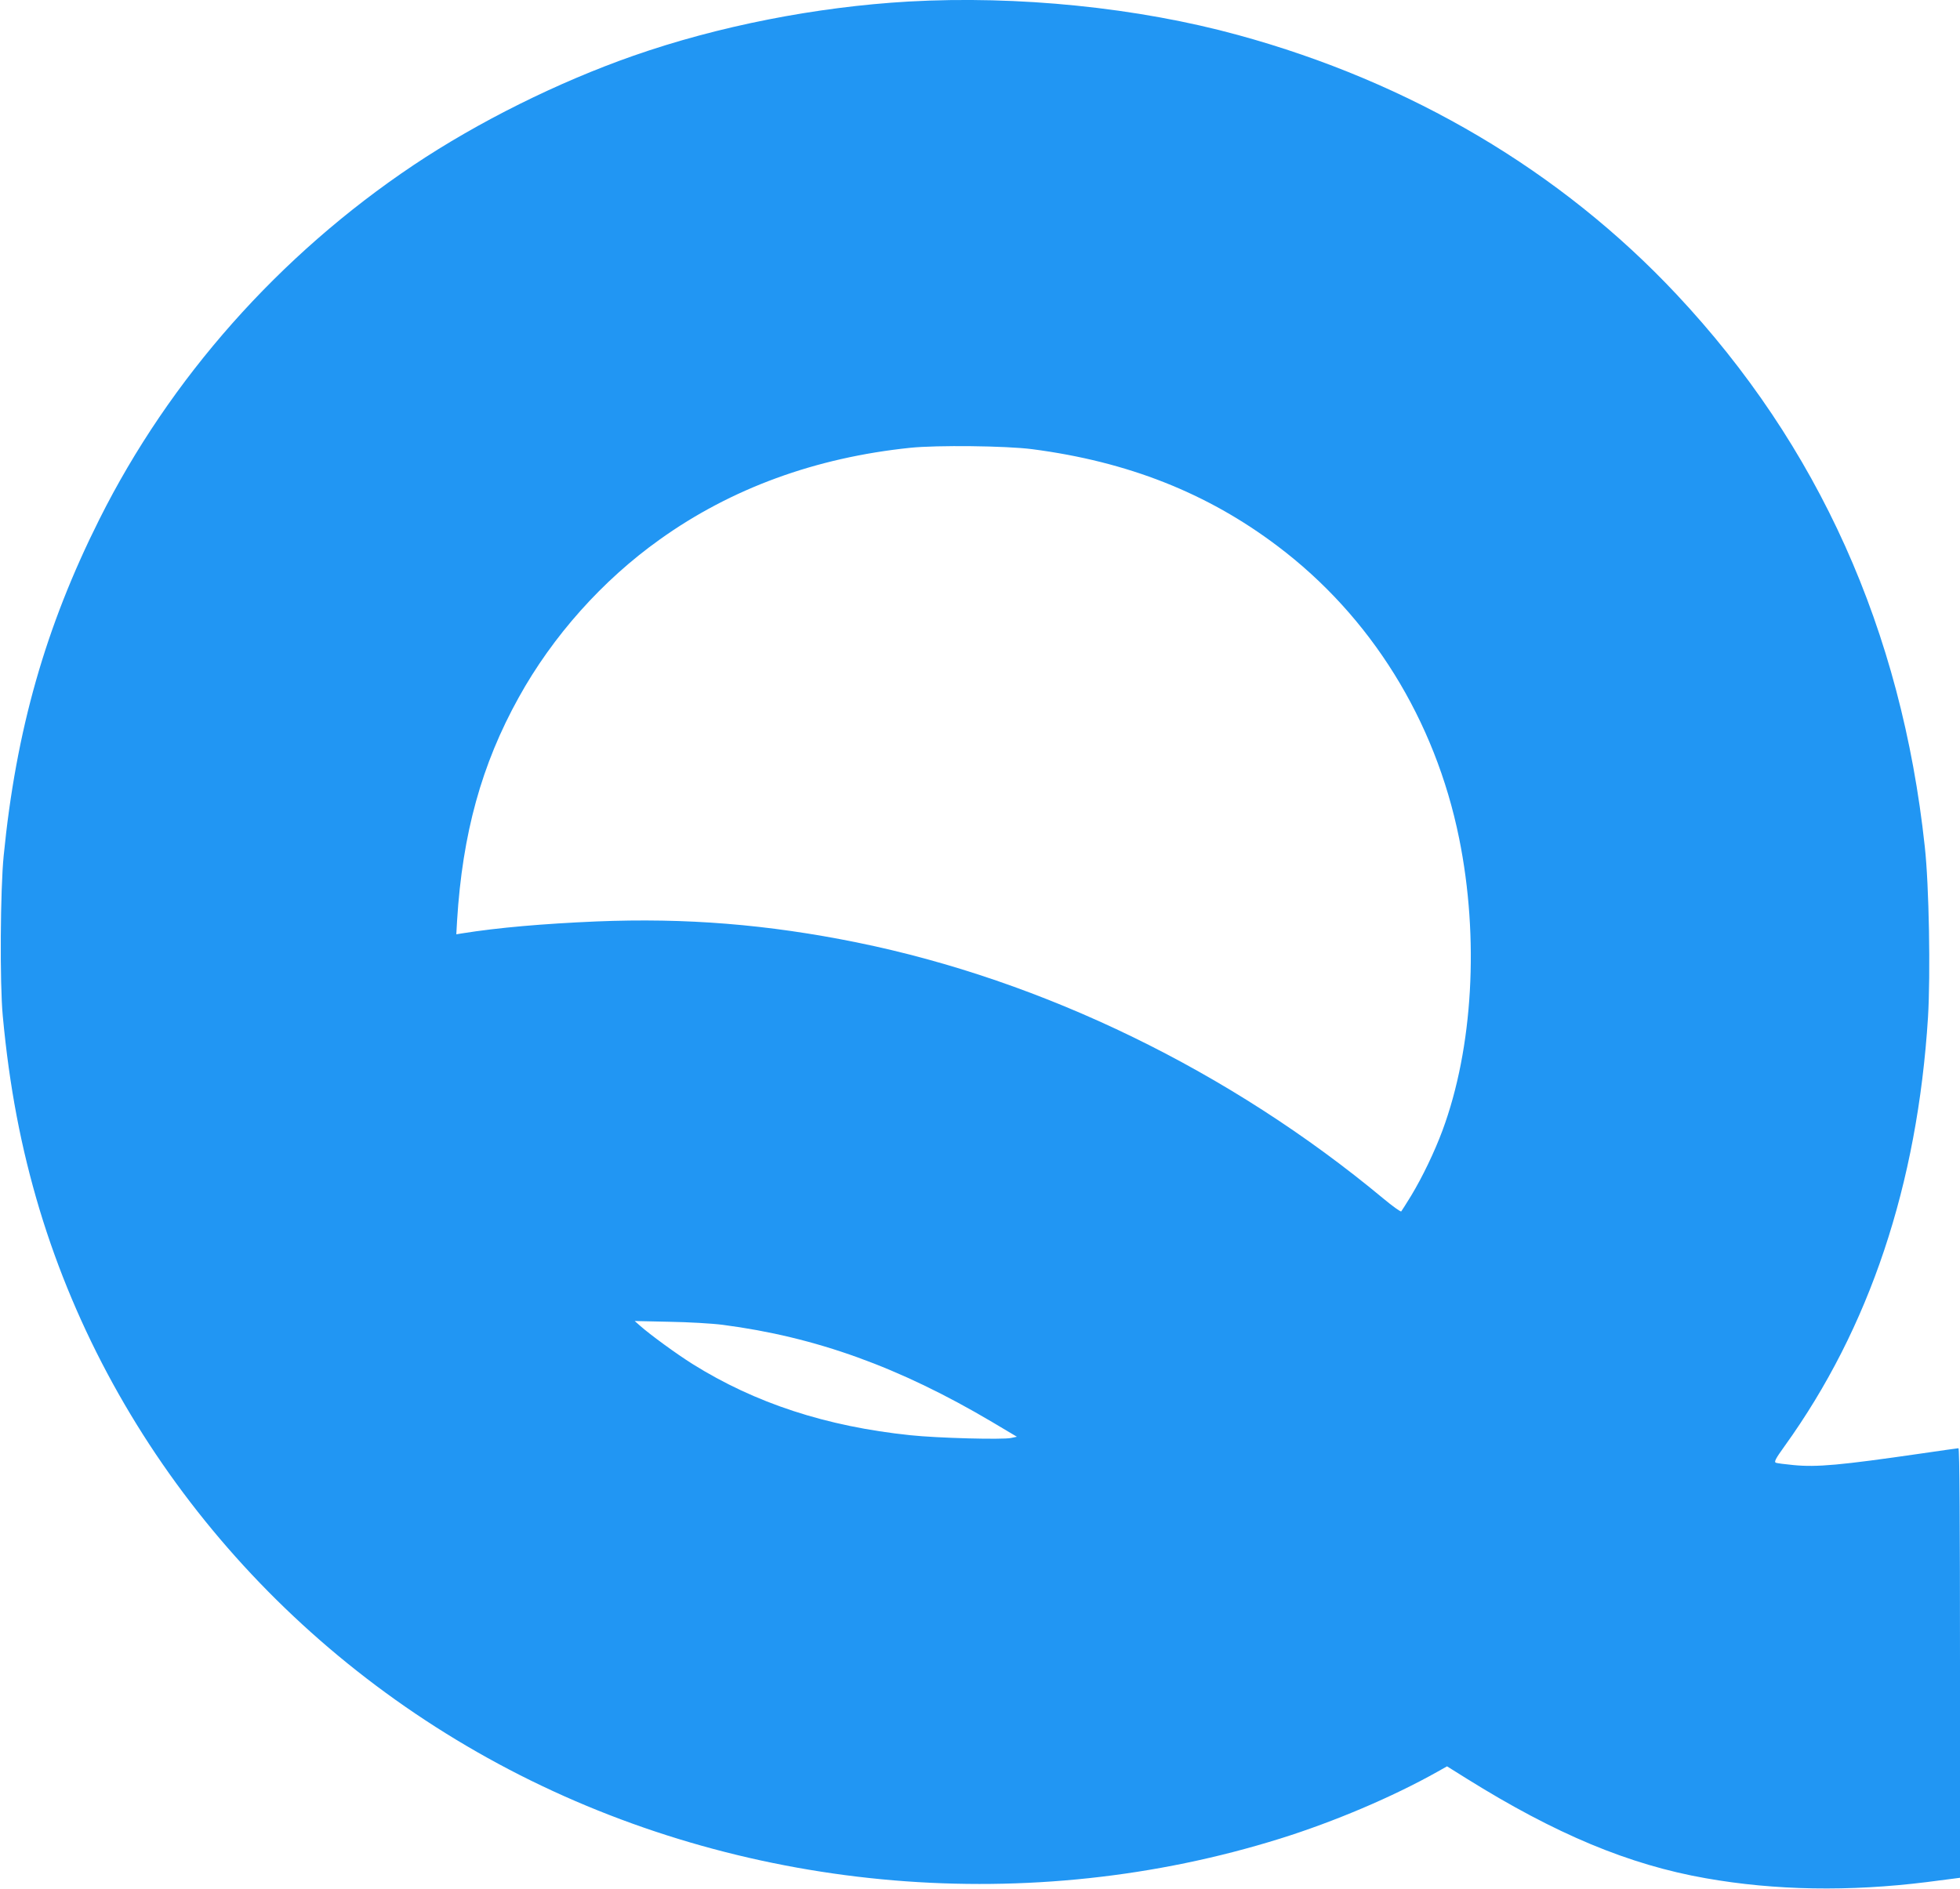 <?xml version="1.0" standalone="no"?>
<!DOCTYPE svg PUBLIC "-//W3C//DTD SVG 20010904//EN"
 "http://www.w3.org/TR/2001/REC-SVG-20010904/DTD/svg10.dtd">
<svg version="1.0" xmlns="http://www.w3.org/2000/svg"
 width="1280pt" height="1234pt" viewBox="0 0 1280 1234"
 preserveAspectRatio="xMidYMid meet">
<g transform="translate(0,1234) scale(0.1,-0.1)"
fill="#2196f3" stroke="none">
<path d="M5934 12330 c-607 -35 -1245 -161 -1797 -354 -494 -173 -1014 -432
-1437 -715 -876 -587 -1590 -1392 -2051 -2313 -352 -703 -544 -1377 -625
-2198 -22 -220 -26 -833 -6 -1045 43 -463 119 -862 241 -1268 478 -1580 1617
-2921 3136 -3692 1522 -772 3336 -924 4965 -415 352 110 734 272 1026 436 l64
36 128 -80 c580 -362 1060 -563 1562 -651 452 -80 937 -88 1443 -25 l217 28 0
1403 c0 897 -3 1403 -10 1403 -5 0 -116 -16 -247 -35 -525 -76 -678 -90 -831
-75 -54 5 -106 12 -114 15 -14 5 -3 26 56 108 555 771 868 1708 937 2802 17
279 7 864 -21 1115 -152 1413 -694 2619 -1622 3608 -755 805 -1736 1385 -2862
1693 -656 180 -1440 259 -2152 219z m806 -2924 c624 -81 1144 -286 1603 -633
609 -459 1029 -1134 1186 -1909 132 -651 91 -1370 -109 -1909 -52 -140 -131
-304 -204 -425 -32 -52 -61 -98 -65 -103 -4 -4 -57 34 -117 84 -999 831 -2218
1425 -3439 1673 -582 118 -1116 161 -1701 137 -347 -15 -640 -40 -877 -78
l-37 -6 5 89 c35 568 160 1021 402 1457 222 402 548 767 923 1034 466 333
1016 534 1635 598 173 18 624 13 795 -9z m-2020 -5720 c608 -79 1153 -276
1758 -634 l163 -97 -38 -8 c-54 -12 -480 -1 -658 18 -548 57 -1013 209 -1422
465 -104 65 -279 193 -343 250 l-35 31 225 -5 c124 -2 281 -11 350 -20z"/>
</g>
</svg>
